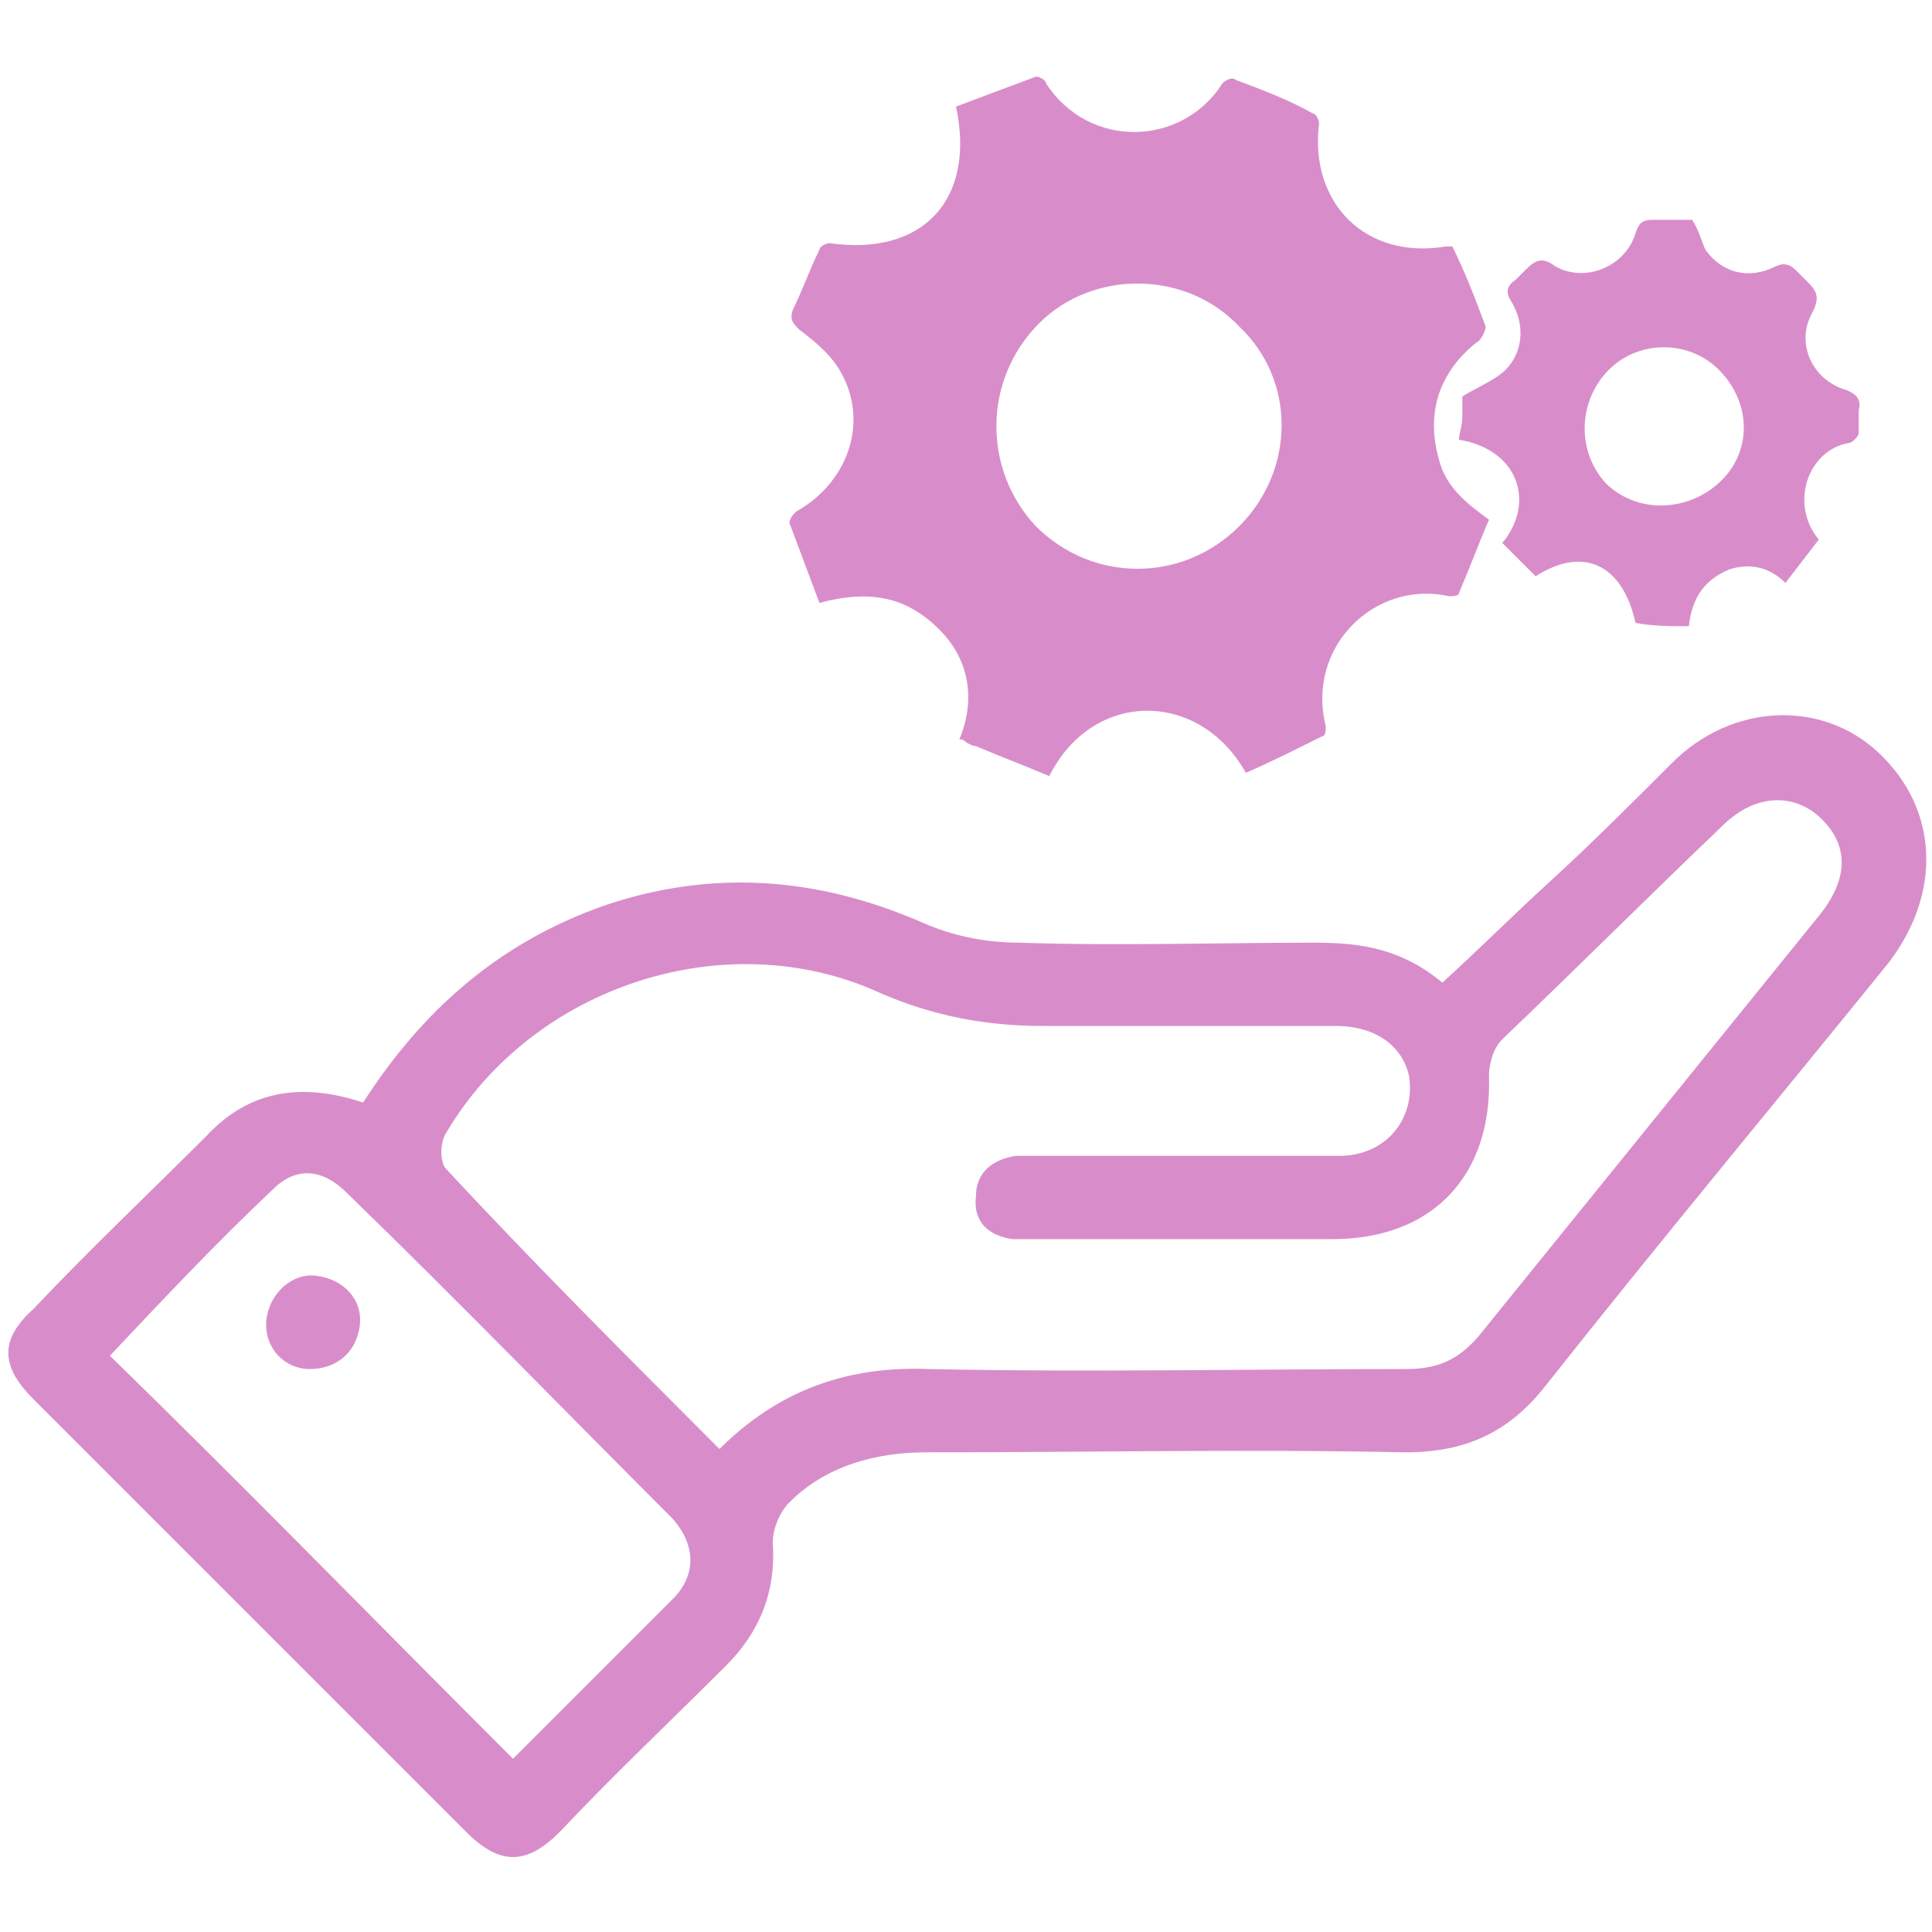 <?xml version="1.0" encoding="utf-8"?>
<!-- Generator: Adobe Illustrator 27.1.1, SVG Export Plug-In . SVG Version: 6.00 Build 0)  -->
<svg version="1.1" id="Layer_1" xmlns="http://www.w3.org/2000/svg" xmlns:xlink="http://www.w3.org/1999/xlink" x="0px" y="0px"
	 viewBox="0 0 58 58" style="enable-background:new 0 0 58 58;" xml:space="preserve">
<style type="text/css">
	.st0{fill:#D88DCA;}
</style>
<g id="BzLqEh">
	<g>
		<path class="st0" d="M10.9,33.1c1.8-2.8,4.1-4.8,7.2-5.9c3.2-1.1,6.4-0.9,9.6,0.5c0.9,0.4,1.9,0.6,2.9,0.6c3,0.1,5.9,0,8.9,0
			c1.4,0,2.6,0.2,3.8,1.2c1.1-1,2.2-2.1,3.3-3.1c1.2-1.1,2.4-2.3,3.6-3.5c1.8-1.8,4.5-1.9,6.2-0.3c1.8,1.7,1.9,4.2,0.3,6.3
			c-3.4,4.2-6.9,8.4-10.3,12.7c-1.1,1.4-2.4,2-4.2,2c-4.8-0.1-9.6,0-14.4,0c-1.5,0-3,0.4-4.1,1.5c-0.3,0.3-0.5,0.8-0.5,1.2
			c0.1,1.5-0.4,2.7-1.4,3.7c-1.7,1.7-3.4,3.3-5,5c-1,1-1.8,1-2.8,0c-4.3-4.3-8.6-8.6-13-13C0,41,0,40.2,1,39.3
			c1.7-1.8,3.5-3.5,5.2-5.2C7.5,32.7,9.1,32.5,10.9,33.1L10.9,33.1z M21.6,43.5c1.8-1.8,3.9-2.5,6.3-2.4c4.8,0.1,9.5,0,14.3,0
			c1,0,1.6-0.3,2.2-1c3.4-4.2,6.8-8.4,10.2-12.6c0.9-1.1,0.9-2.1,0.1-2.9c-0.8-0.8-2-0.8-3,0.2c-2.2,2.1-4.4,4.3-6.6,6.4
			c-0.3,0.3-0.4,0.8-0.4,1.1c0.1,3-1.7,4.9-4.7,4.9c-2.6,0-5.1,0-7.7,0c-0.6,0-1.3,0-1.9,0c-0.7-0.1-1.2-0.5-1.1-1.3
			c0-0.7,0.5-1.1,1.2-1.2c0.3,0,0.6,0,0.9,0c2.9,0,5.9,0,8.8,0c1.4,0,2.3-1.1,2.1-2.4c-0.2-0.9-1-1.5-2.2-1.5c-2.9,0-5.9,0-8.8,0
			c-1.7,0-3.3-0.3-4.9-1c-4.6-2.1-10.4-0.2-13,4.2c-0.2,0.3-0.2,0.9,0,1.1C16,37.9,18.8,40.7,21.6,43.5z M15.4,52.8
			c1.6-1.6,3.2-3.2,4.8-4.8c0.7-0.7,0.7-1.6,0-2.4c-3.3-3.3-6.5-6.6-9.8-9.8c-0.7-0.7-1.5-0.8-2.2-0.1c-1.7,1.6-3.3,3.3-4.9,5
			C7.3,44.6,11.3,48.7,15.4,52.8L15.4,52.8z"/>
		<path class="st0" d="M9.3,41.1c-0.8,0-1.4-0.7-1.3-1.5s0.8-1.4,1.5-1.3c0.8,0.1,1.4,0.7,1.3,1.5S10.1,41.1,9.3,41.1L9.3,41.1z"/>
	</g>
</g>
<g>
	<path class="st0" d="M28.8,22.2c0.5-1.2,0.3-2.4-0.6-3.3c-1-1-2.1-1.2-3.6-0.8c-0.3-0.8-0.6-1.6-0.9-2.4c0-0.1,0.1-0.3,0.3-0.4
		c1.5-0.9,2.1-2.7,1.2-4.2c-0.3-0.5-0.8-0.9-1.2-1.2c-0.2-0.2-0.3-0.3-0.2-0.6c0.3-0.6,0.5-1.2,0.8-1.8c0-0.1,0.2-0.2,0.3-0.2
		c2.8,0.4,4.4-1.3,3.8-4.1c0.8-0.3,1.6-0.6,2.4-0.9c0.1,0,0.3,0.1,0.3,0.2c1.3,2,4.1,1.9,5.3,0c0.1-0.1,0.3-0.2,0.4-0.1
		c0.8,0.3,1.6,0.6,2.3,1c0.1,0,0.2,0.2,0.2,0.3c-0.3,2.4,1.4,4.1,3.8,3.7c0,0,0.1,0,0.2,0C44,8.2,44.3,9,44.6,9.8
		c0,0.1-0.1,0.4-0.3,0.5c-1.1,0.9-1.5,2.1-1.1,3.5c0.2,0.8,0.8,1.3,1.5,1.8c-0.3,0.7-0.6,1.5-0.9,2.2c0,0.1-0.2,0.1-0.3,0.1
		c-2.2-0.5-4.3,1.5-3.7,3.9c0,0.1,0,0.3-0.1,0.3c-0.8,0.4-1.6,0.8-2.3,1.1c-1.4-2.5-4.6-2.5-5.9,0.1c-0.7-0.3-1.5-0.6-2.2-0.9
		c-0.1,0-0.3-0.1-0.4-0.2L28.8,22.2L28.8,22.2z M37.2,9.8c-1.6-1.7-4.4-1.7-6-0.1c-1.7,1.7-1.7,4.4-0.1,6.1c1.7,1.7,4.4,1.7,6.1,0
		S38.9,11.4,37.2,9.8z"/>
	<path class="st0" d="M53.6,17.5c-0.5-0.5-1.1-0.6-1.7-0.4c-0.7,0.3-1.1,0.8-1.2,1.7c-0.5,0-1.1,0-1.6-0.1c-0.4-1.8-1.6-2.3-3-1.4
		l-1-1c1-1.2,0.5-2.8-1.3-3.1c0-0.2,0.1-0.4,0.1-0.7s0-0.4,0-0.6c0.5-0.3,1-0.5,1.3-0.8c0.5-0.5,0.6-1.3,0.2-2
		c-0.2-0.3-0.2-0.5,0.1-0.7c0.1-0.1,0.2-0.2,0.3-0.3c0.3-0.3,0.5-0.4,0.9-0.1c0.9,0.5,2.1,0,2.4-1c0.1-0.3,0.2-0.4,0.5-0.4
		c0.4,0,0.8,0,1.2,0c0.2,0.3,0.3,0.7,0.4,0.9c0.5,0.7,1.3,0.9,2.1,0.5c0.2-0.1,0.4-0.1,0.6,0.1c0.1,0.1,0.3,0.3,0.4,0.4
		c0.3,0.3,0.3,0.5,0.1,0.9c-0.5,0.9,0,2,1,2.3c0.3,0.1,0.5,0.3,0.4,0.6c0,0.2,0,0.5,0,0.7c0,0.1-0.2,0.3-0.3,0.3
		c-1.2,0.2-1.8,1.8-0.9,2.9L53.6,17.5L53.6,17.5z M51.6,14.5c1-0.9,1-2.4,0-3.4c-0.9-0.9-2.4-0.9-3.3,0c-0.9,0.9-1,2.4-0.1,3.4
		C49.1,15.4,50.6,15.4,51.6,14.5z"/>
</g>
</svg>
